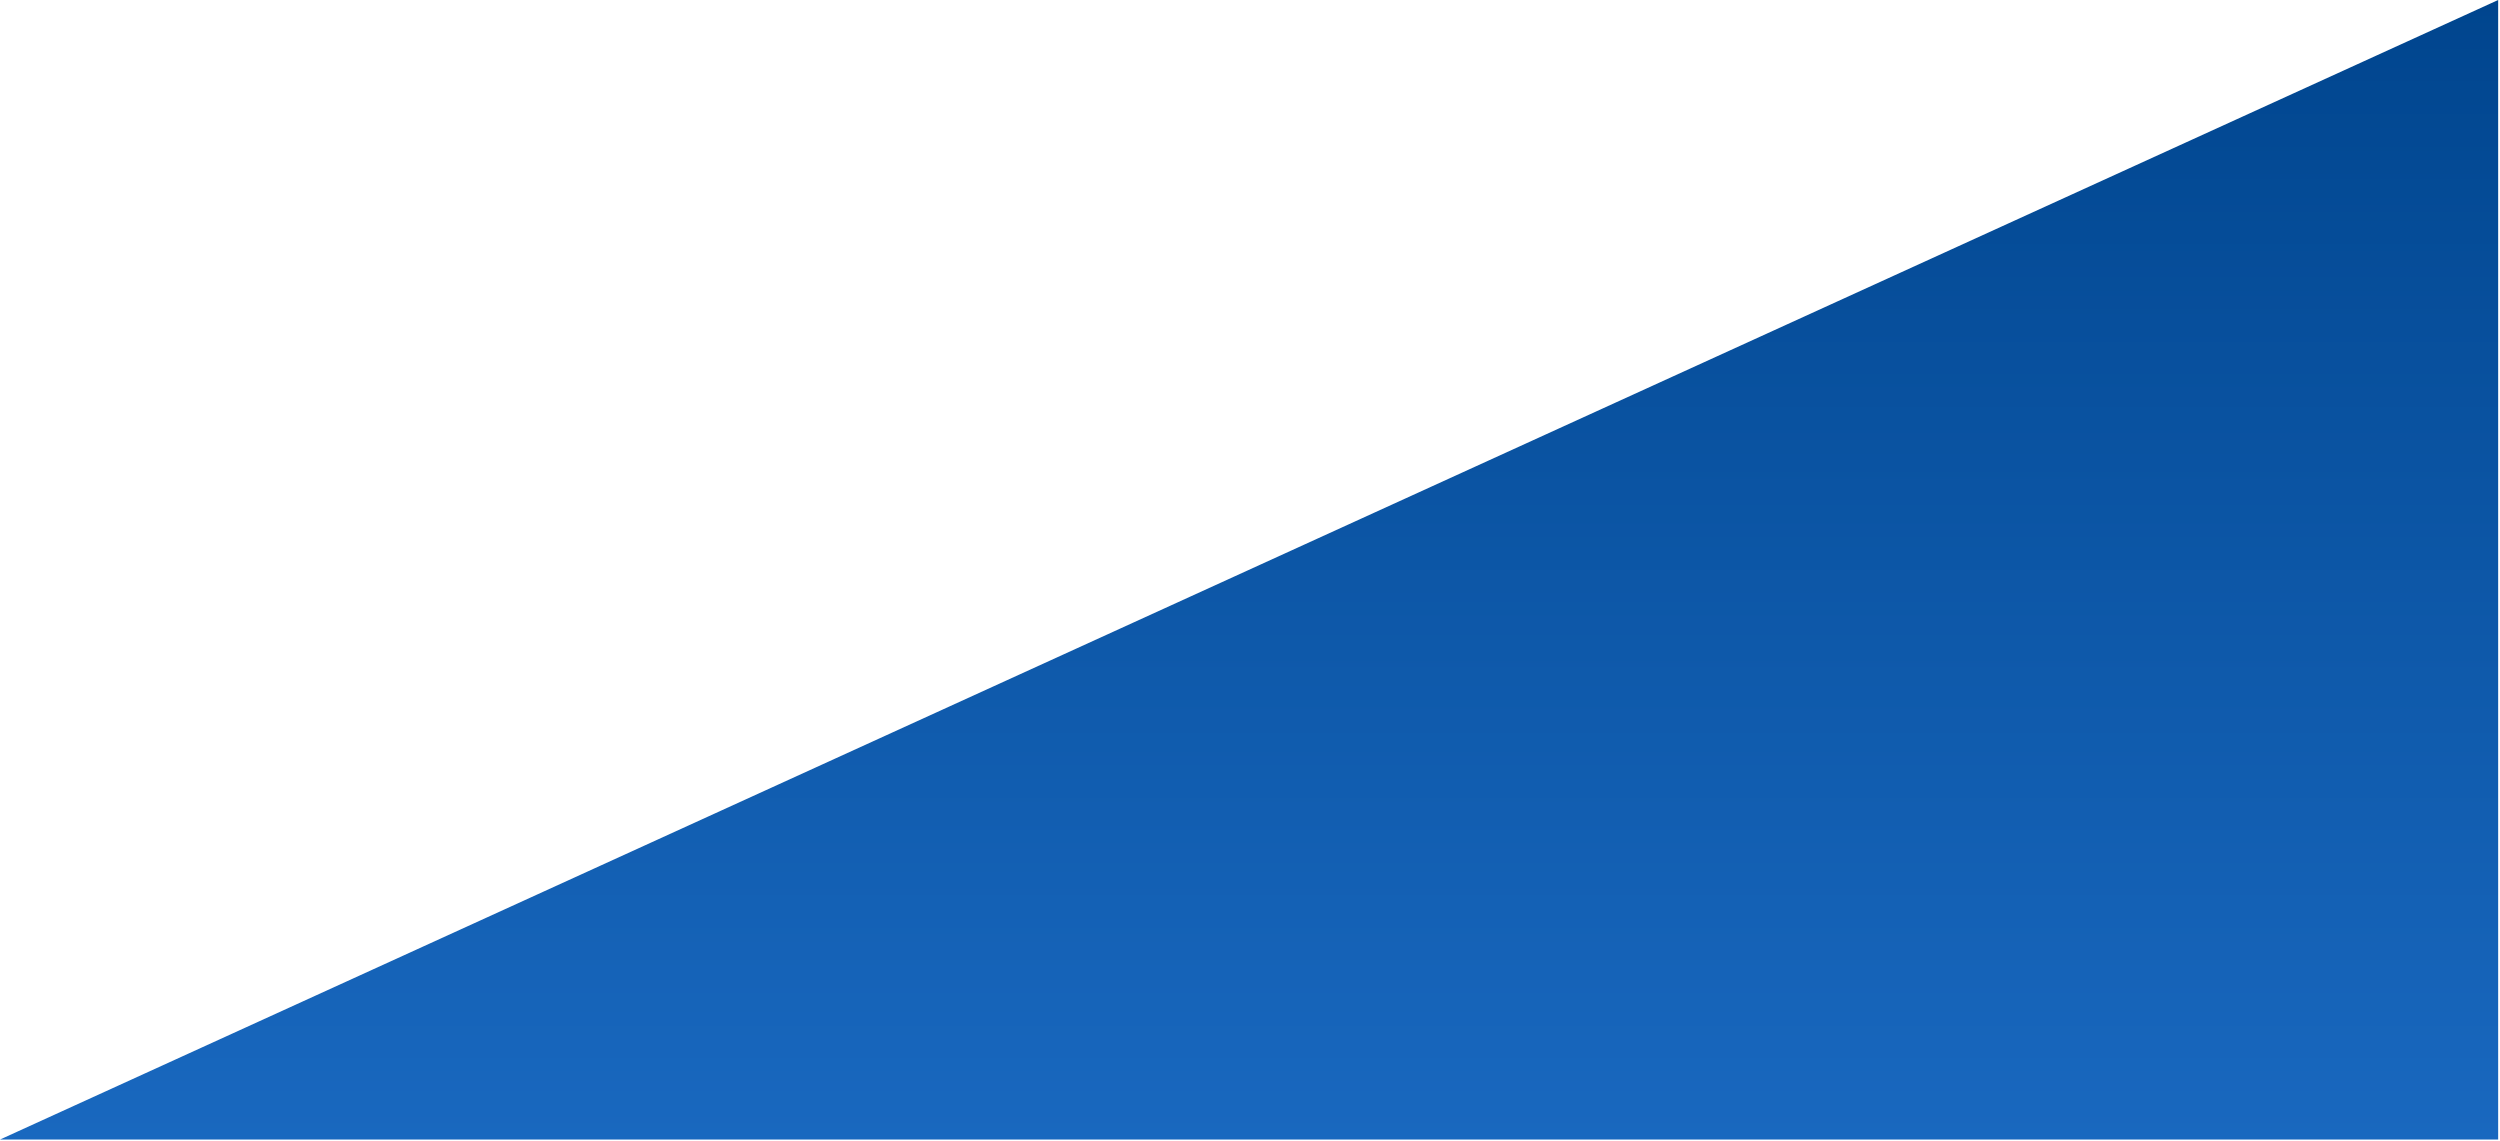 <?xml version="1.0" encoding="UTF-8"?> <svg xmlns="http://www.w3.org/2000/svg" width="679" height="310" viewBox="0 0 679 310" fill="none"> <path d="M678.5 309.5H0L678.5 0V309.5Z" fill="url(#paint0_linear_123_307)"></path> <defs> <linearGradient id="paint0_linear_123_307" x1="580.75" y1="0" x2="580.75" y2="309.5" gradientUnits="userSpaceOnUse"> <stop stop-color="#00458E"></stop> <stop offset="1" stop-color="#1968BF"></stop> </linearGradient> </defs> </svg> 